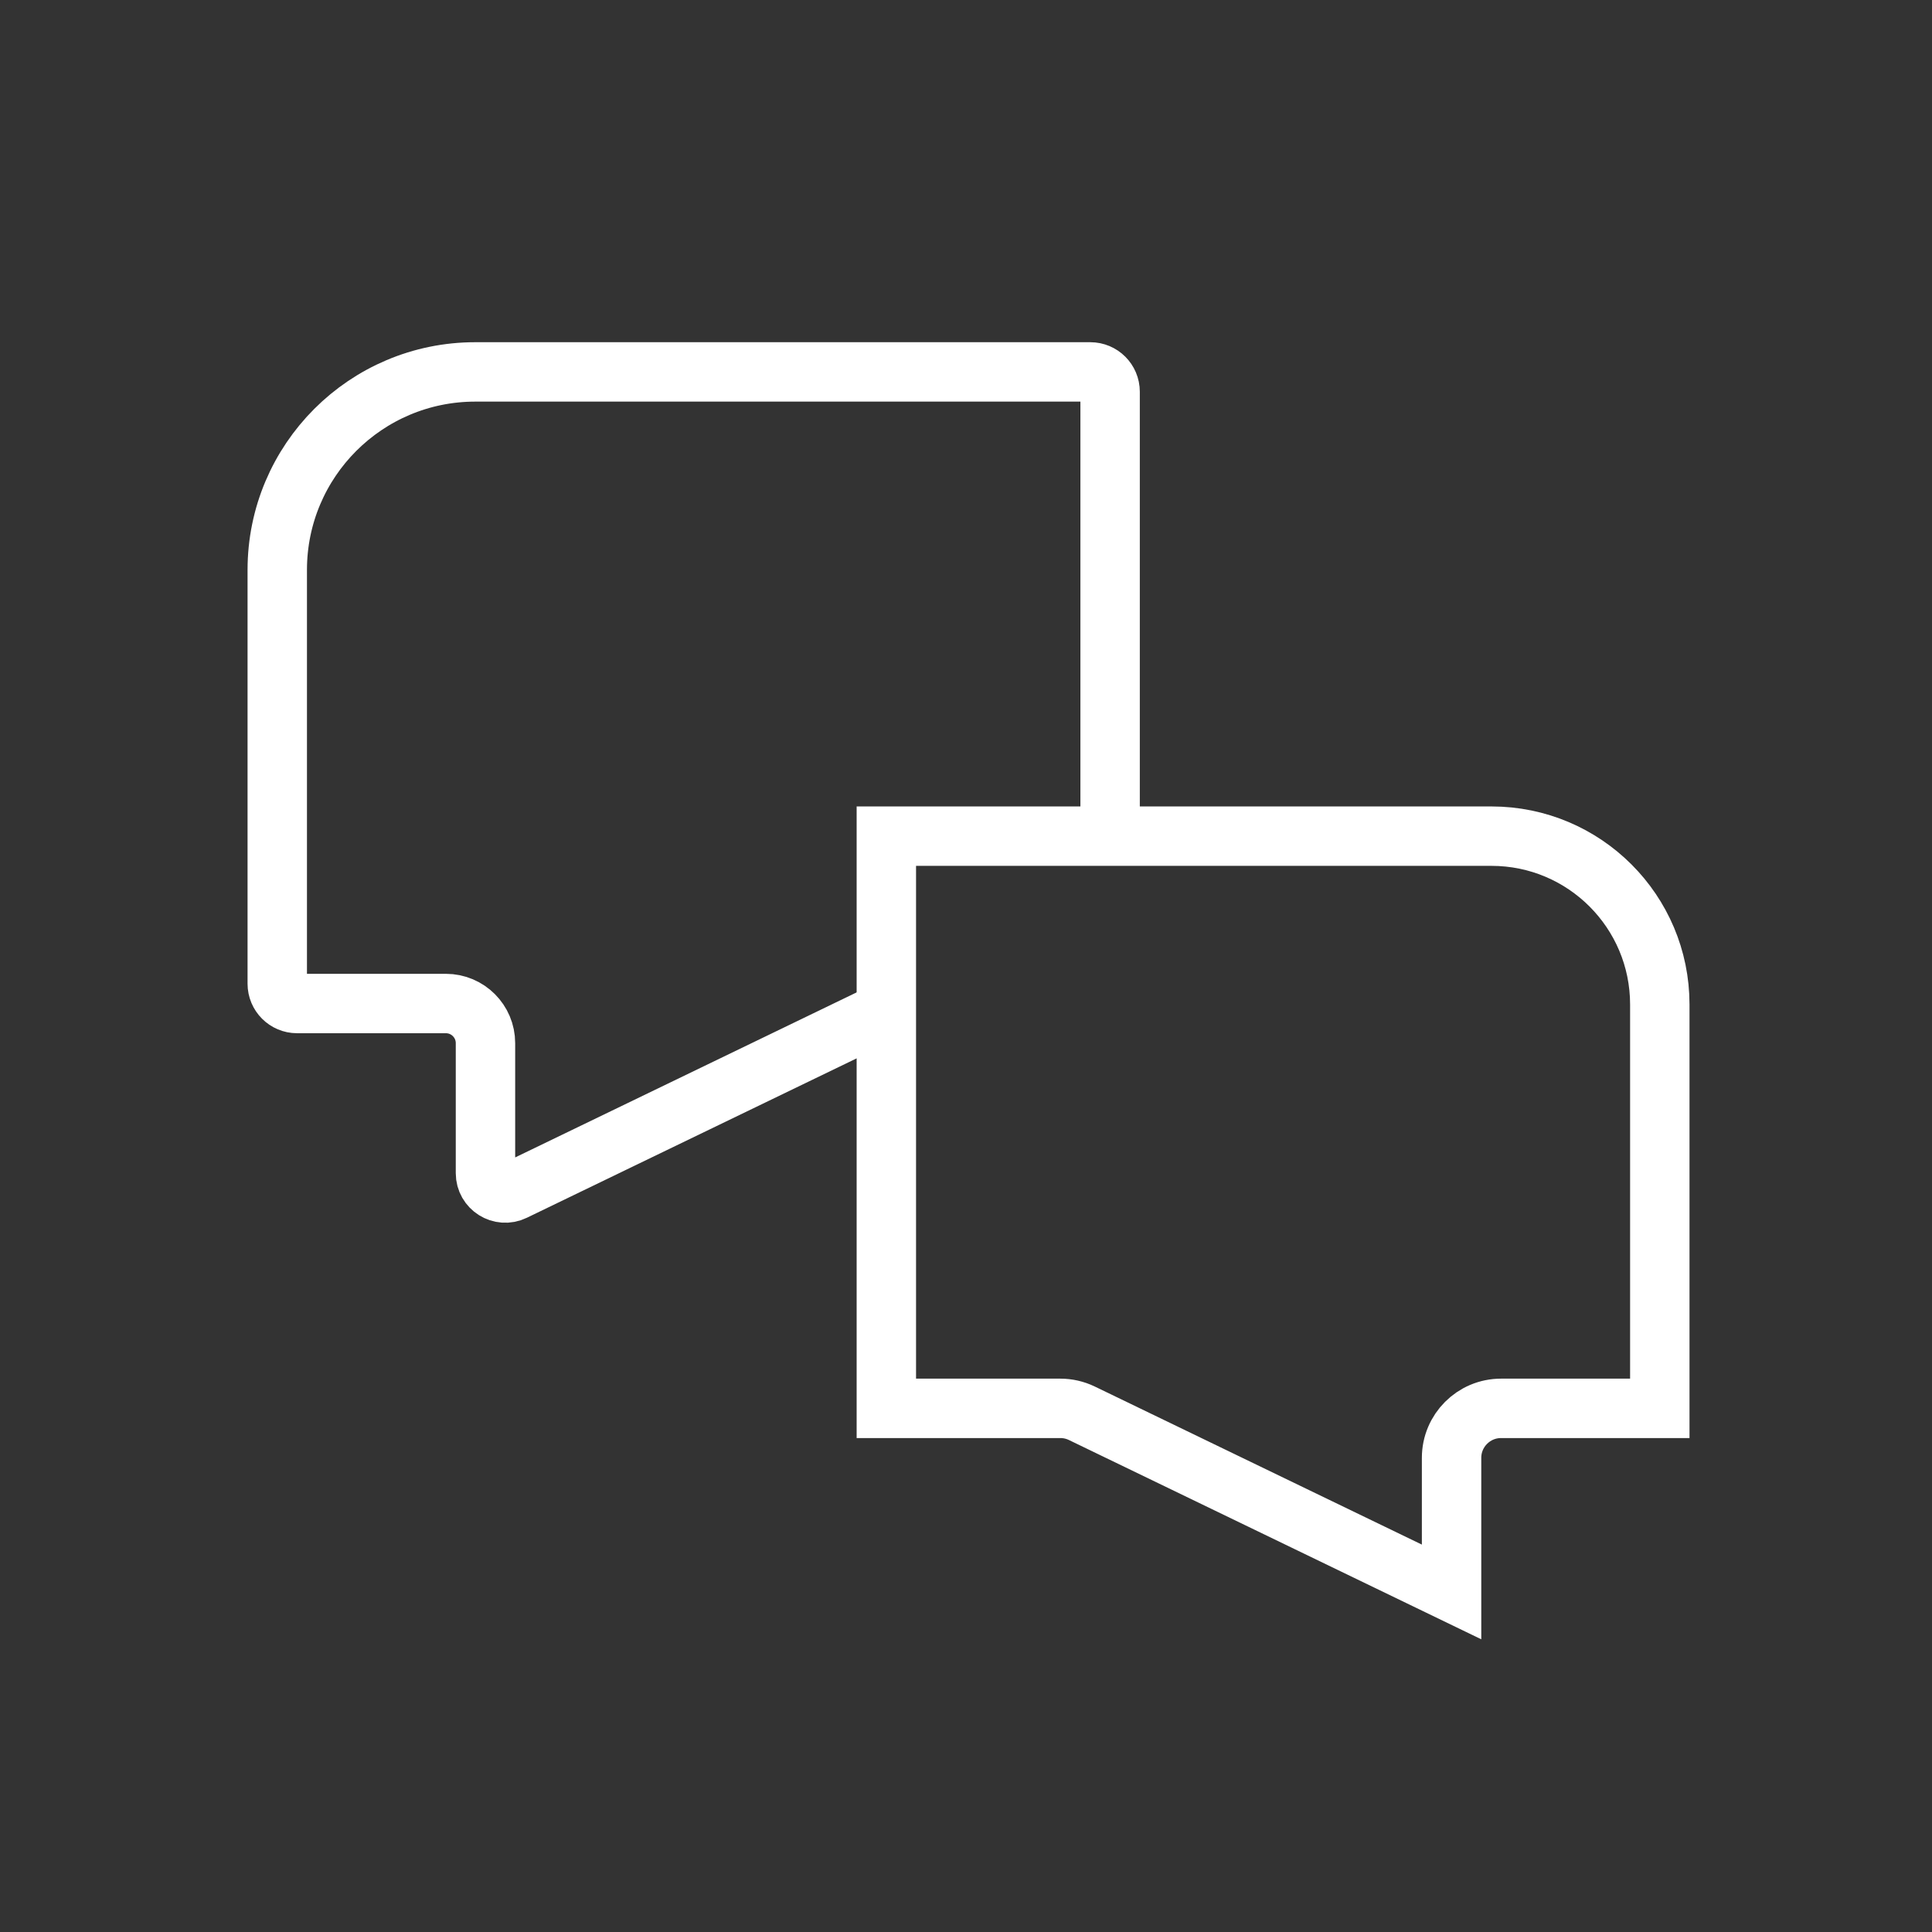 <svg width="100" height="100" viewBox="0 0 100 100" fill="none" xmlns="http://www.w3.org/2000/svg">
<rect x="0" y="0" width="100" height="100" fill="#333333" stroke="none"/>
<path d="M77.198 43.279H45.877V72.896H54.882C55.268 72.896 55.649 72.983 55.997 73.151L75.133 82.399V75.458C75.133 74.043 76.281 72.896 77.696 72.896H85.911V51.991C85.911 47.18 82.01 43.279 77.198 43.279Z" stroke="white" stroke-width="3.075"/>
<path d="M57.459 42.678V20.275C57.459 19.709 57 19.25 56.434 19.25H24.601C18.94 19.25 14.351 23.839 14.351 29.5V50.917C14.351 51.483 14.81 51.942 15.376 51.942H23.078C24.21 51.942 25.128 52.86 25.128 53.992V60.725C25.128 61.481 25.918 61.977 26.599 61.648L45.276 52.621" stroke="white" stroke-width="3.075"/>
</svg>
